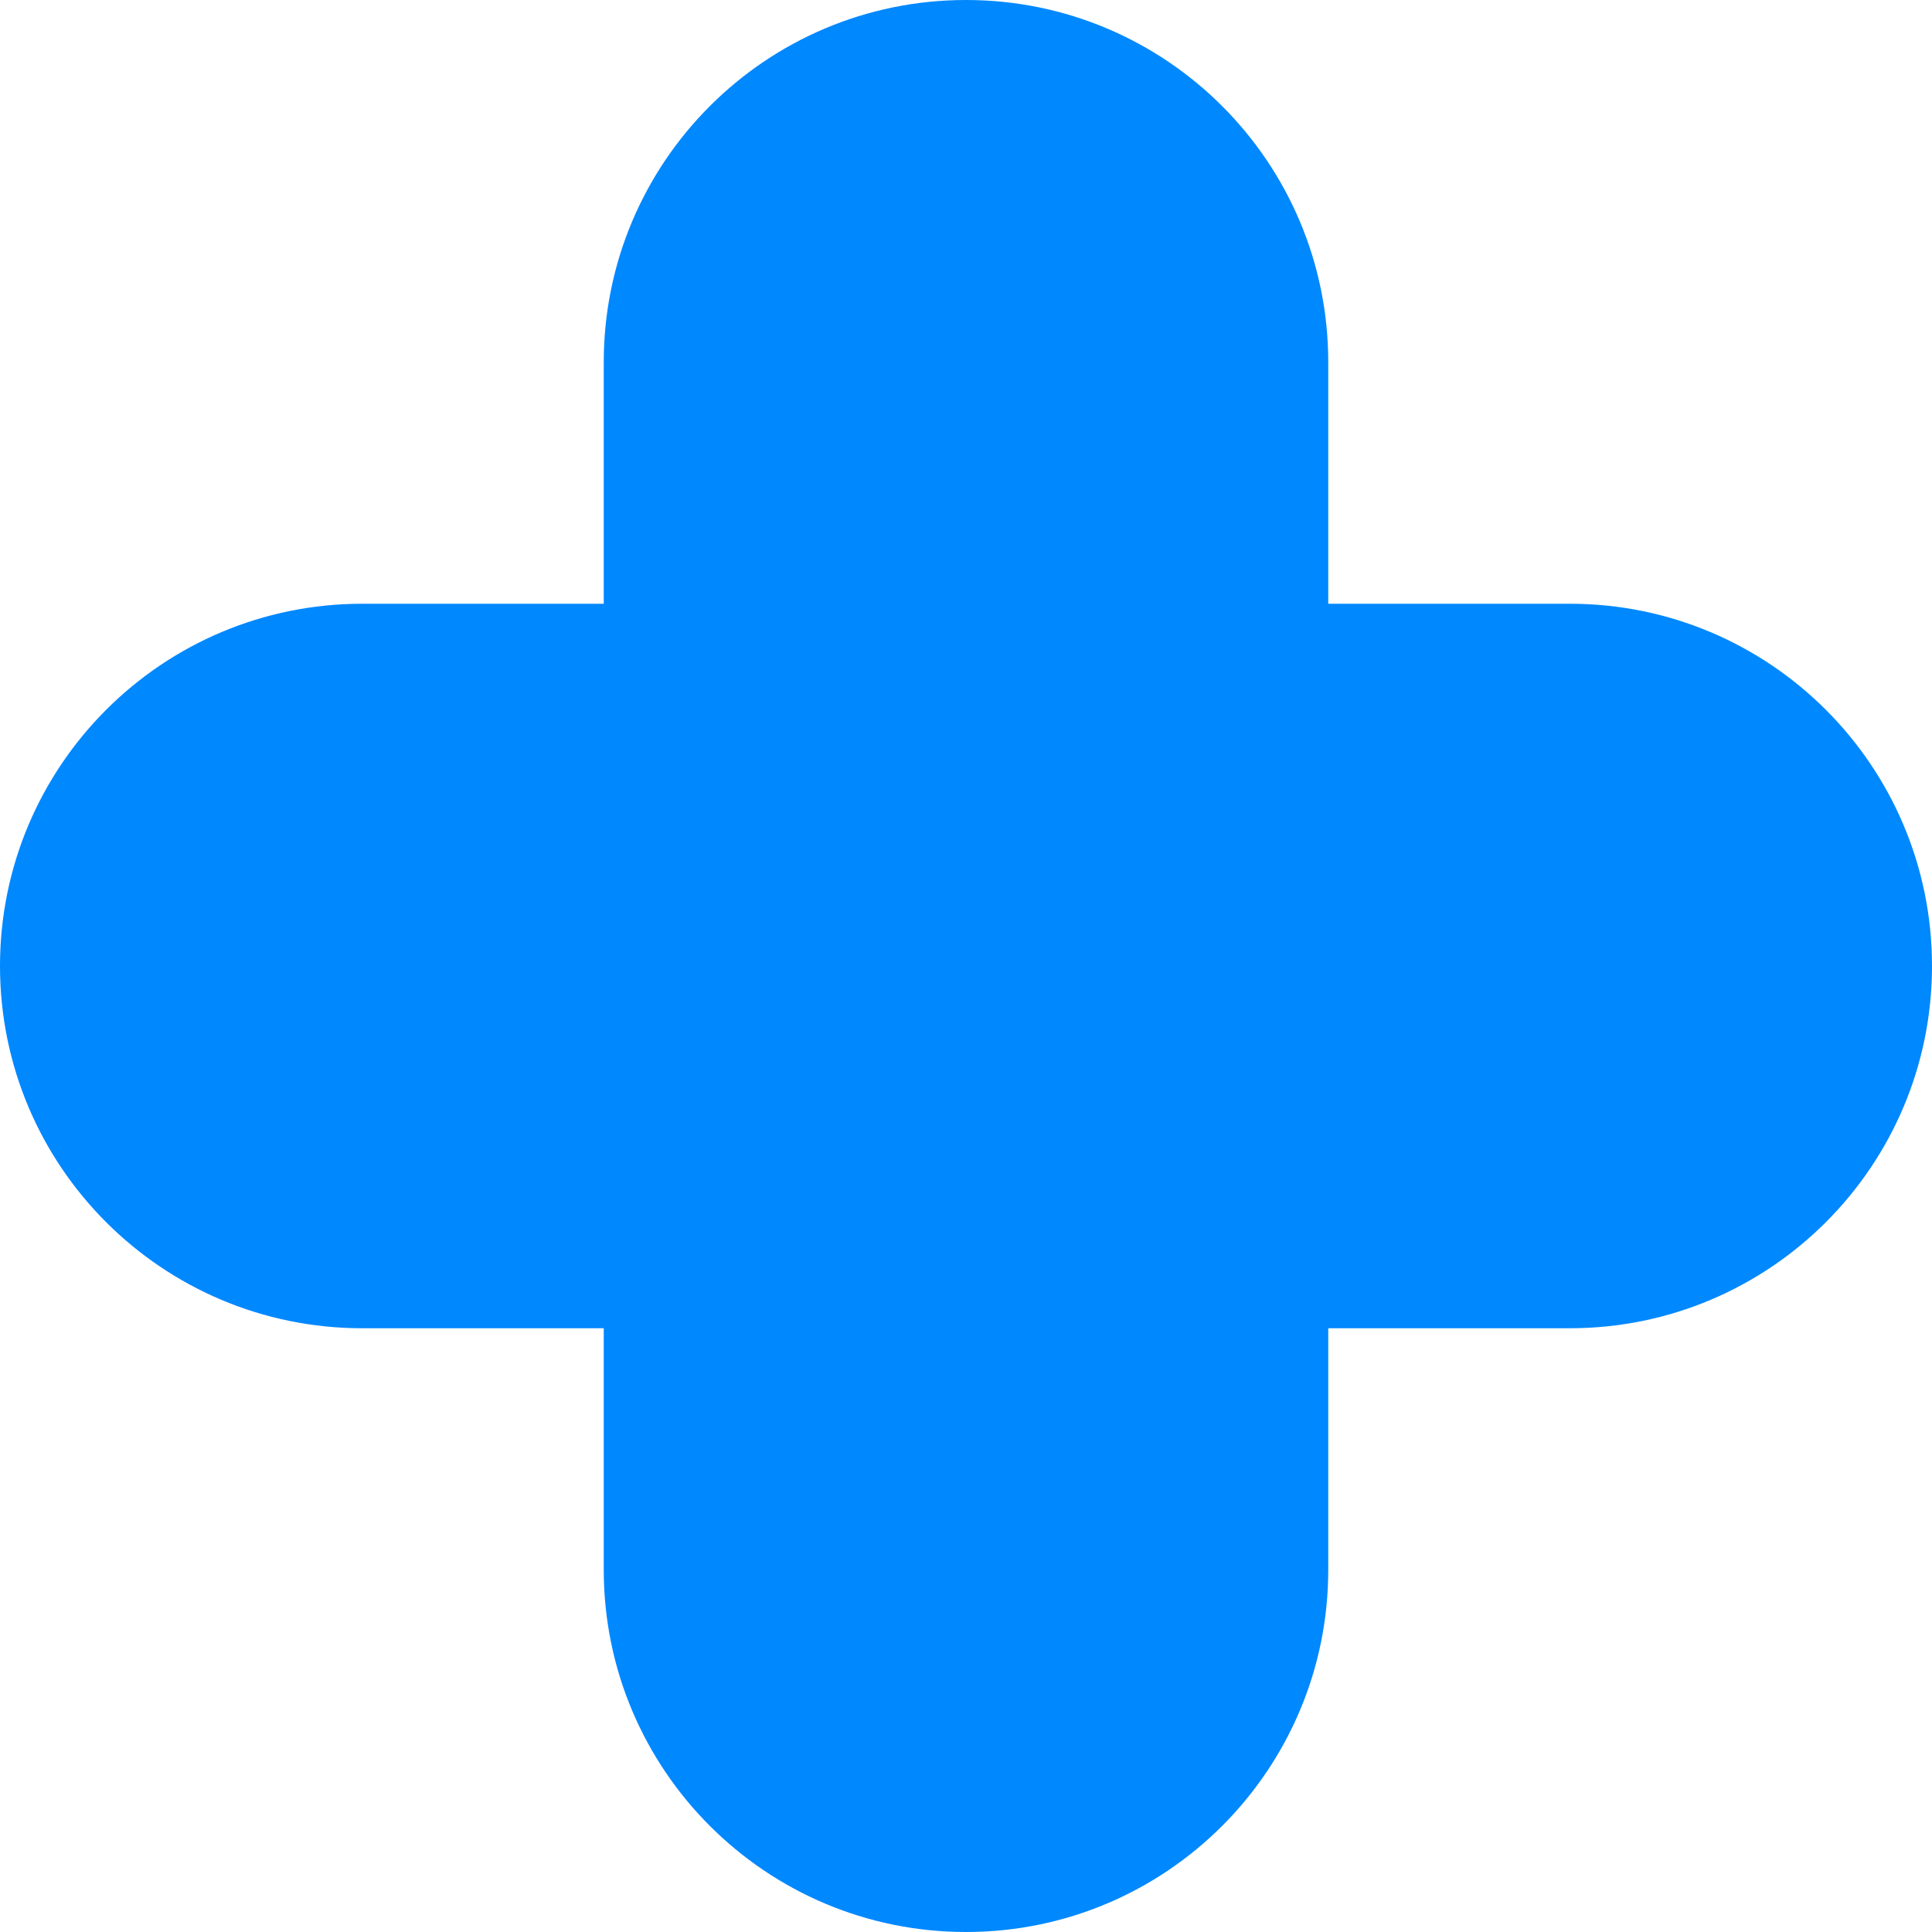 <?xml version="1.0" encoding="UTF-8"?> <svg xmlns="http://www.w3.org/2000/svg" width="32" height="32" viewBox="0 0 32 32" fill="none"> <path d="M22 6C22 2.686 19.314 0 16 0C12.686 0 10 2.686 10 6V10H6C2.686 10 0 12.686 0 16C0 19.314 2.686 22 6 22H10V26C10 29.314 12.686 32 16 32C19.314 32 22 29.314 22 26V22H26C29.314 22 32 19.314 32 16C32 12.686 29.314 10 26 10H22V6Z" fill="#0088FF"></path> </svg> 